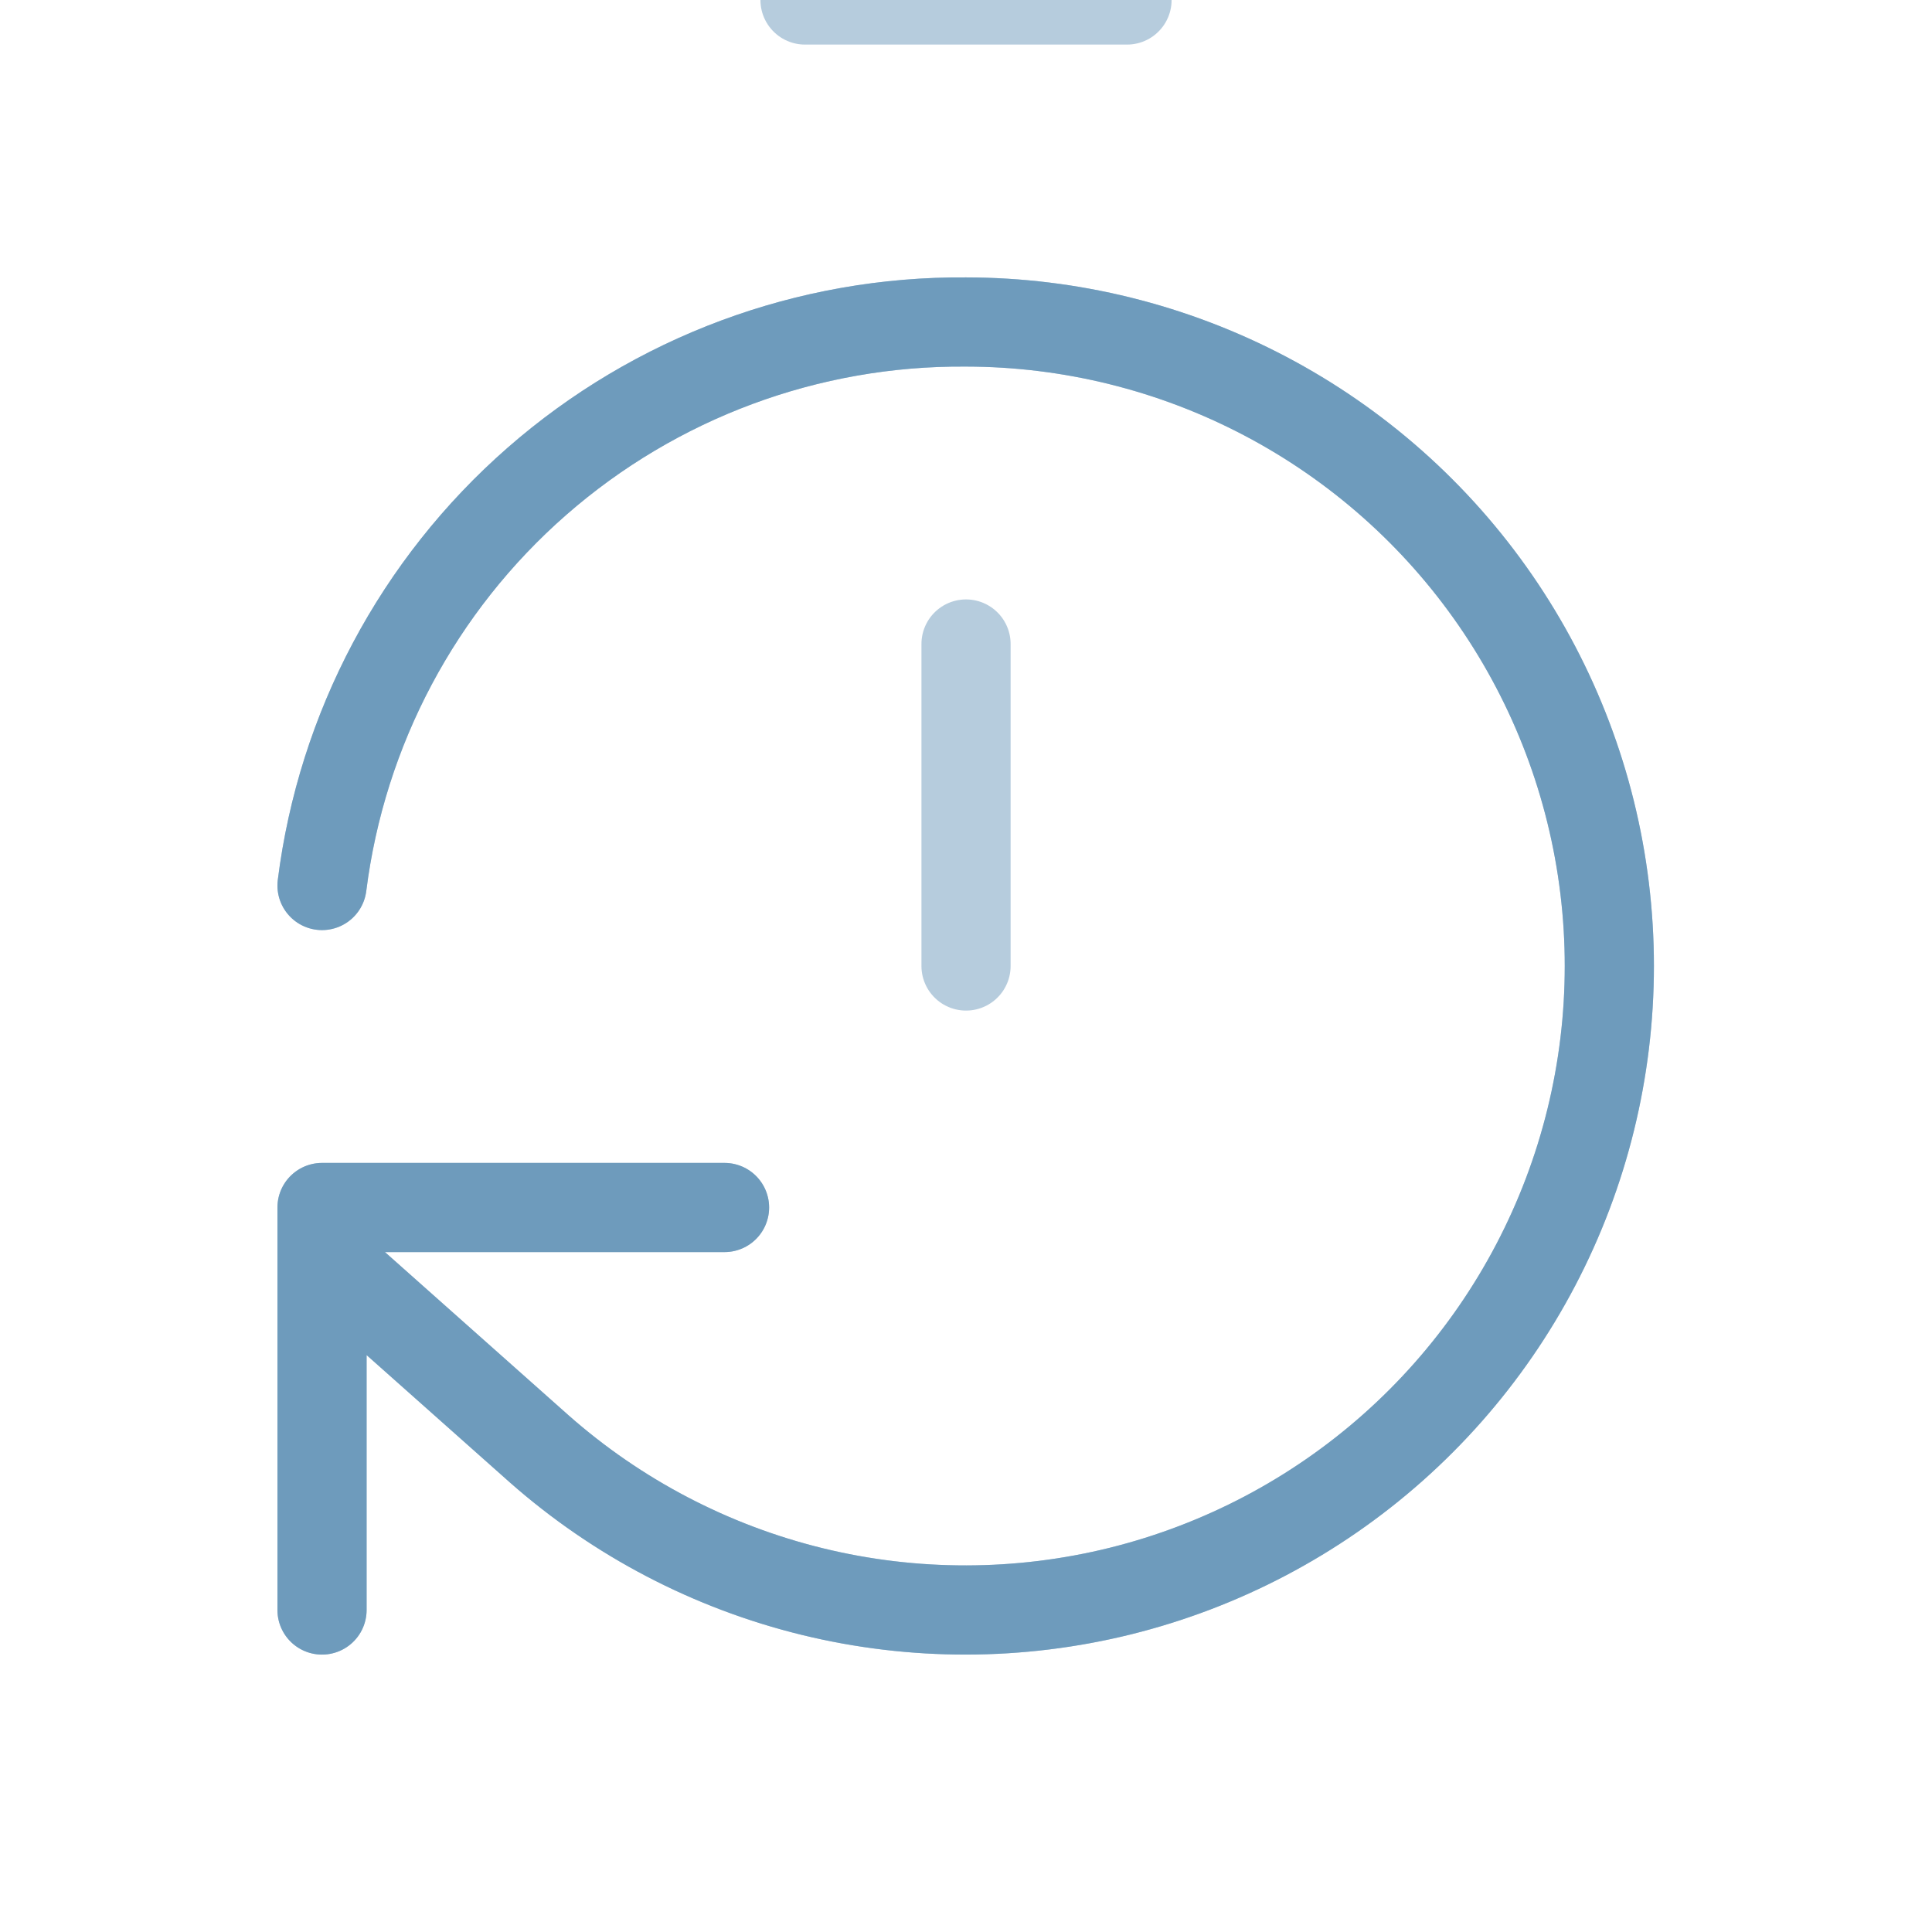 <?xml version="1.0" encoding="UTF-8"?> <svg xmlns="http://www.w3.org/2000/svg" width="65" height="65" viewBox="0 0 65 65" fill="none"> <g clip-path="url(#clip0_98_330)"> <path opacity="0.5" d="M27.084 0H37.917M32.501 32.5V21.667M10.834 29.792C11.497 24.527 14.069 19.688 18.063 16.194C22.057 12.699 27.194 10.792 32.501 10.833C36.005 10.837 39.457 11.691 42.559 13.322C45.661 14.952 48.322 17.311 50.312 20.196C52.302 23.081 53.563 26.405 53.986 29.884C54.409 33.364 53.982 36.893 52.741 40.171C51.5 43.449 49.483 46.377 46.862 48.703C44.241 51.03 41.094 52.686 37.693 53.53C34.291 54.373 30.735 54.379 27.331 53.547C23.927 52.714 20.775 51.068 18.146 48.75L10.834 42.25M24.376 40.625H10.834V54.167" stroke="#6E9BBC" stroke-width="3" stroke-linecap="round" stroke-linejoin="round"></path> <path d="M10.834 29.792C11.497 24.527 14.069 19.688 18.063 16.194C22.057 12.699 27.194 10.792 32.501 10.833C36.005 10.837 39.457 11.691 42.559 13.322C45.661 14.953 48.322 17.311 50.312 20.196C52.302 23.081 53.563 26.405 53.986 29.885C54.409 33.364 53.982 36.894 52.741 40.171C51.5 43.449 49.483 46.377 46.862 48.703C44.241 51.03 41.094 52.686 37.693 53.53C34.291 54.373 30.735 54.379 27.331 53.547C23.927 52.714 20.775 51.068 18.146 48.75L10.834 42.25M24.376 40.625H10.834V54.167" stroke="#6E9BBC" stroke-width="3" stroke-linecap="round" stroke-linejoin="round"></path> </g> <defs> <clipPath id="clip0_98_330"> <rect width="65" height="65" fill="white"></rect> </clipPath> </defs> </svg> 